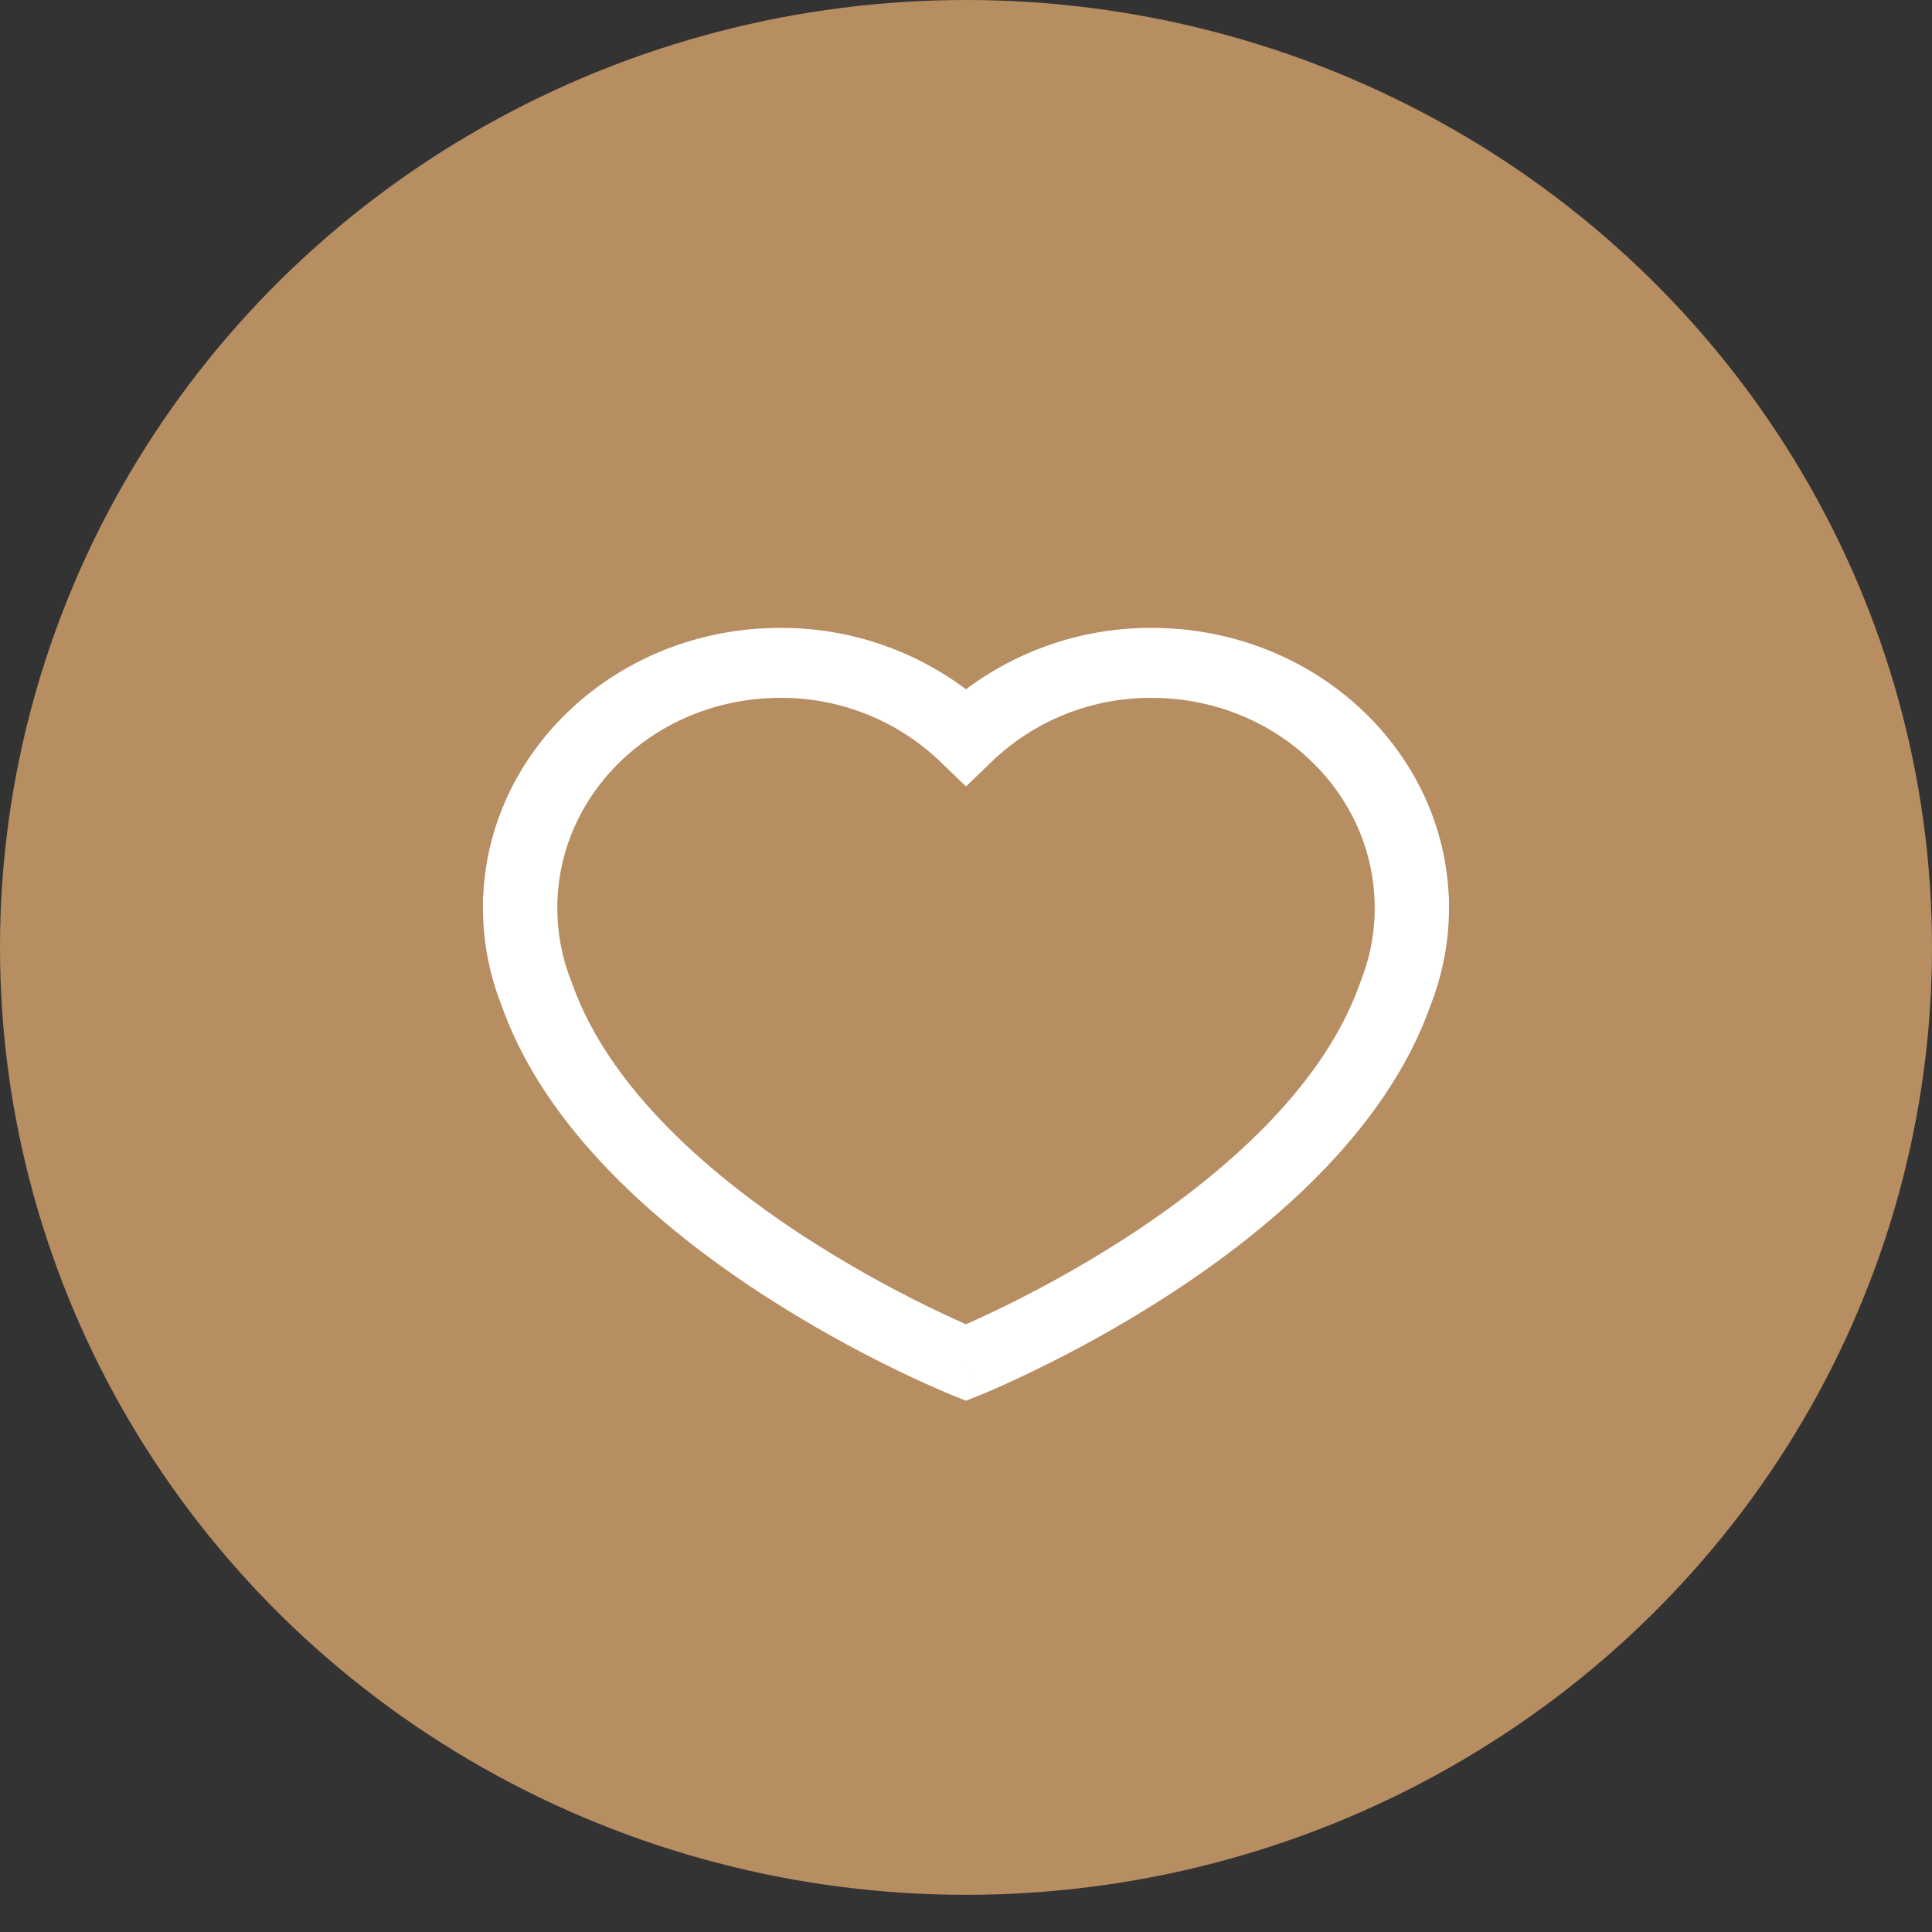 <svg width="40" height="40" xmlns="http://www.w3.org/2000/svg"><rect width="100%" height="100%" fill="#333333" stroke="none"/><g fill="none" fill-rule="evenodd"><ellipse fill="#B78D62" cx="20" cy="19.615" rx="20" ry="19.615"/><path d="M16.154 14.449c-2.49 0-4.52 1.858-4.612 4.183l-.003.067v.096c0 .536.102 1.048.289 1.52l.005.013.005.013c.75 2.146 2.798 3.944 4.777 5.237A24.558 24.558 0 0020 27.418a24.576 24.576 0 003.385-1.84c1.979-1.294 4.027-3.091 4.777-5.237l.005-.014.005-.013a4.11 4.11 0 00.29-1.519l-.001-.071v-.025l-.003-.067c-.091-2.325-2.121-4.183-4.612-4.183a4.743 4.743 0 00-3.297 1.304l-.549.529-.55-.529a4.743 4.743 0 00-3.296-1.304zM20 28.213l-.3.667h-.002l-.001-.001-.005-.002-.019-.008a22.657 22.657 0 01-1.184-.54 26.085 26.085 0 01-2.75-1.56c-2.048-1.34-4.442-3.36-5.357-5.961A5.484 5.484 0 0110 18.712l-.001-.09c0-.032.002-.065.007-.097.15-3.075 2.845-5.525 6.147-5.525A6.37 6.37 0 0120 14.271 6.37 6.37 0 0123.846 13c3.302 0 5.997 2.45 6.147 5.525a.677.677 0 01.007.098v.172c0 .706-.135 1.384-.38 2.012-.916 2.602-3.31 4.623-5.358 5.961a26.169 26.169 0 01-3.623 1.968 13.158 13.158 0 01-.312.133l-.019.008-.005.002h-.002L20 28.214zm0 0l.3.667-.3.12-.3-.12.3-.667z" fill="#FFF"/></g></svg>